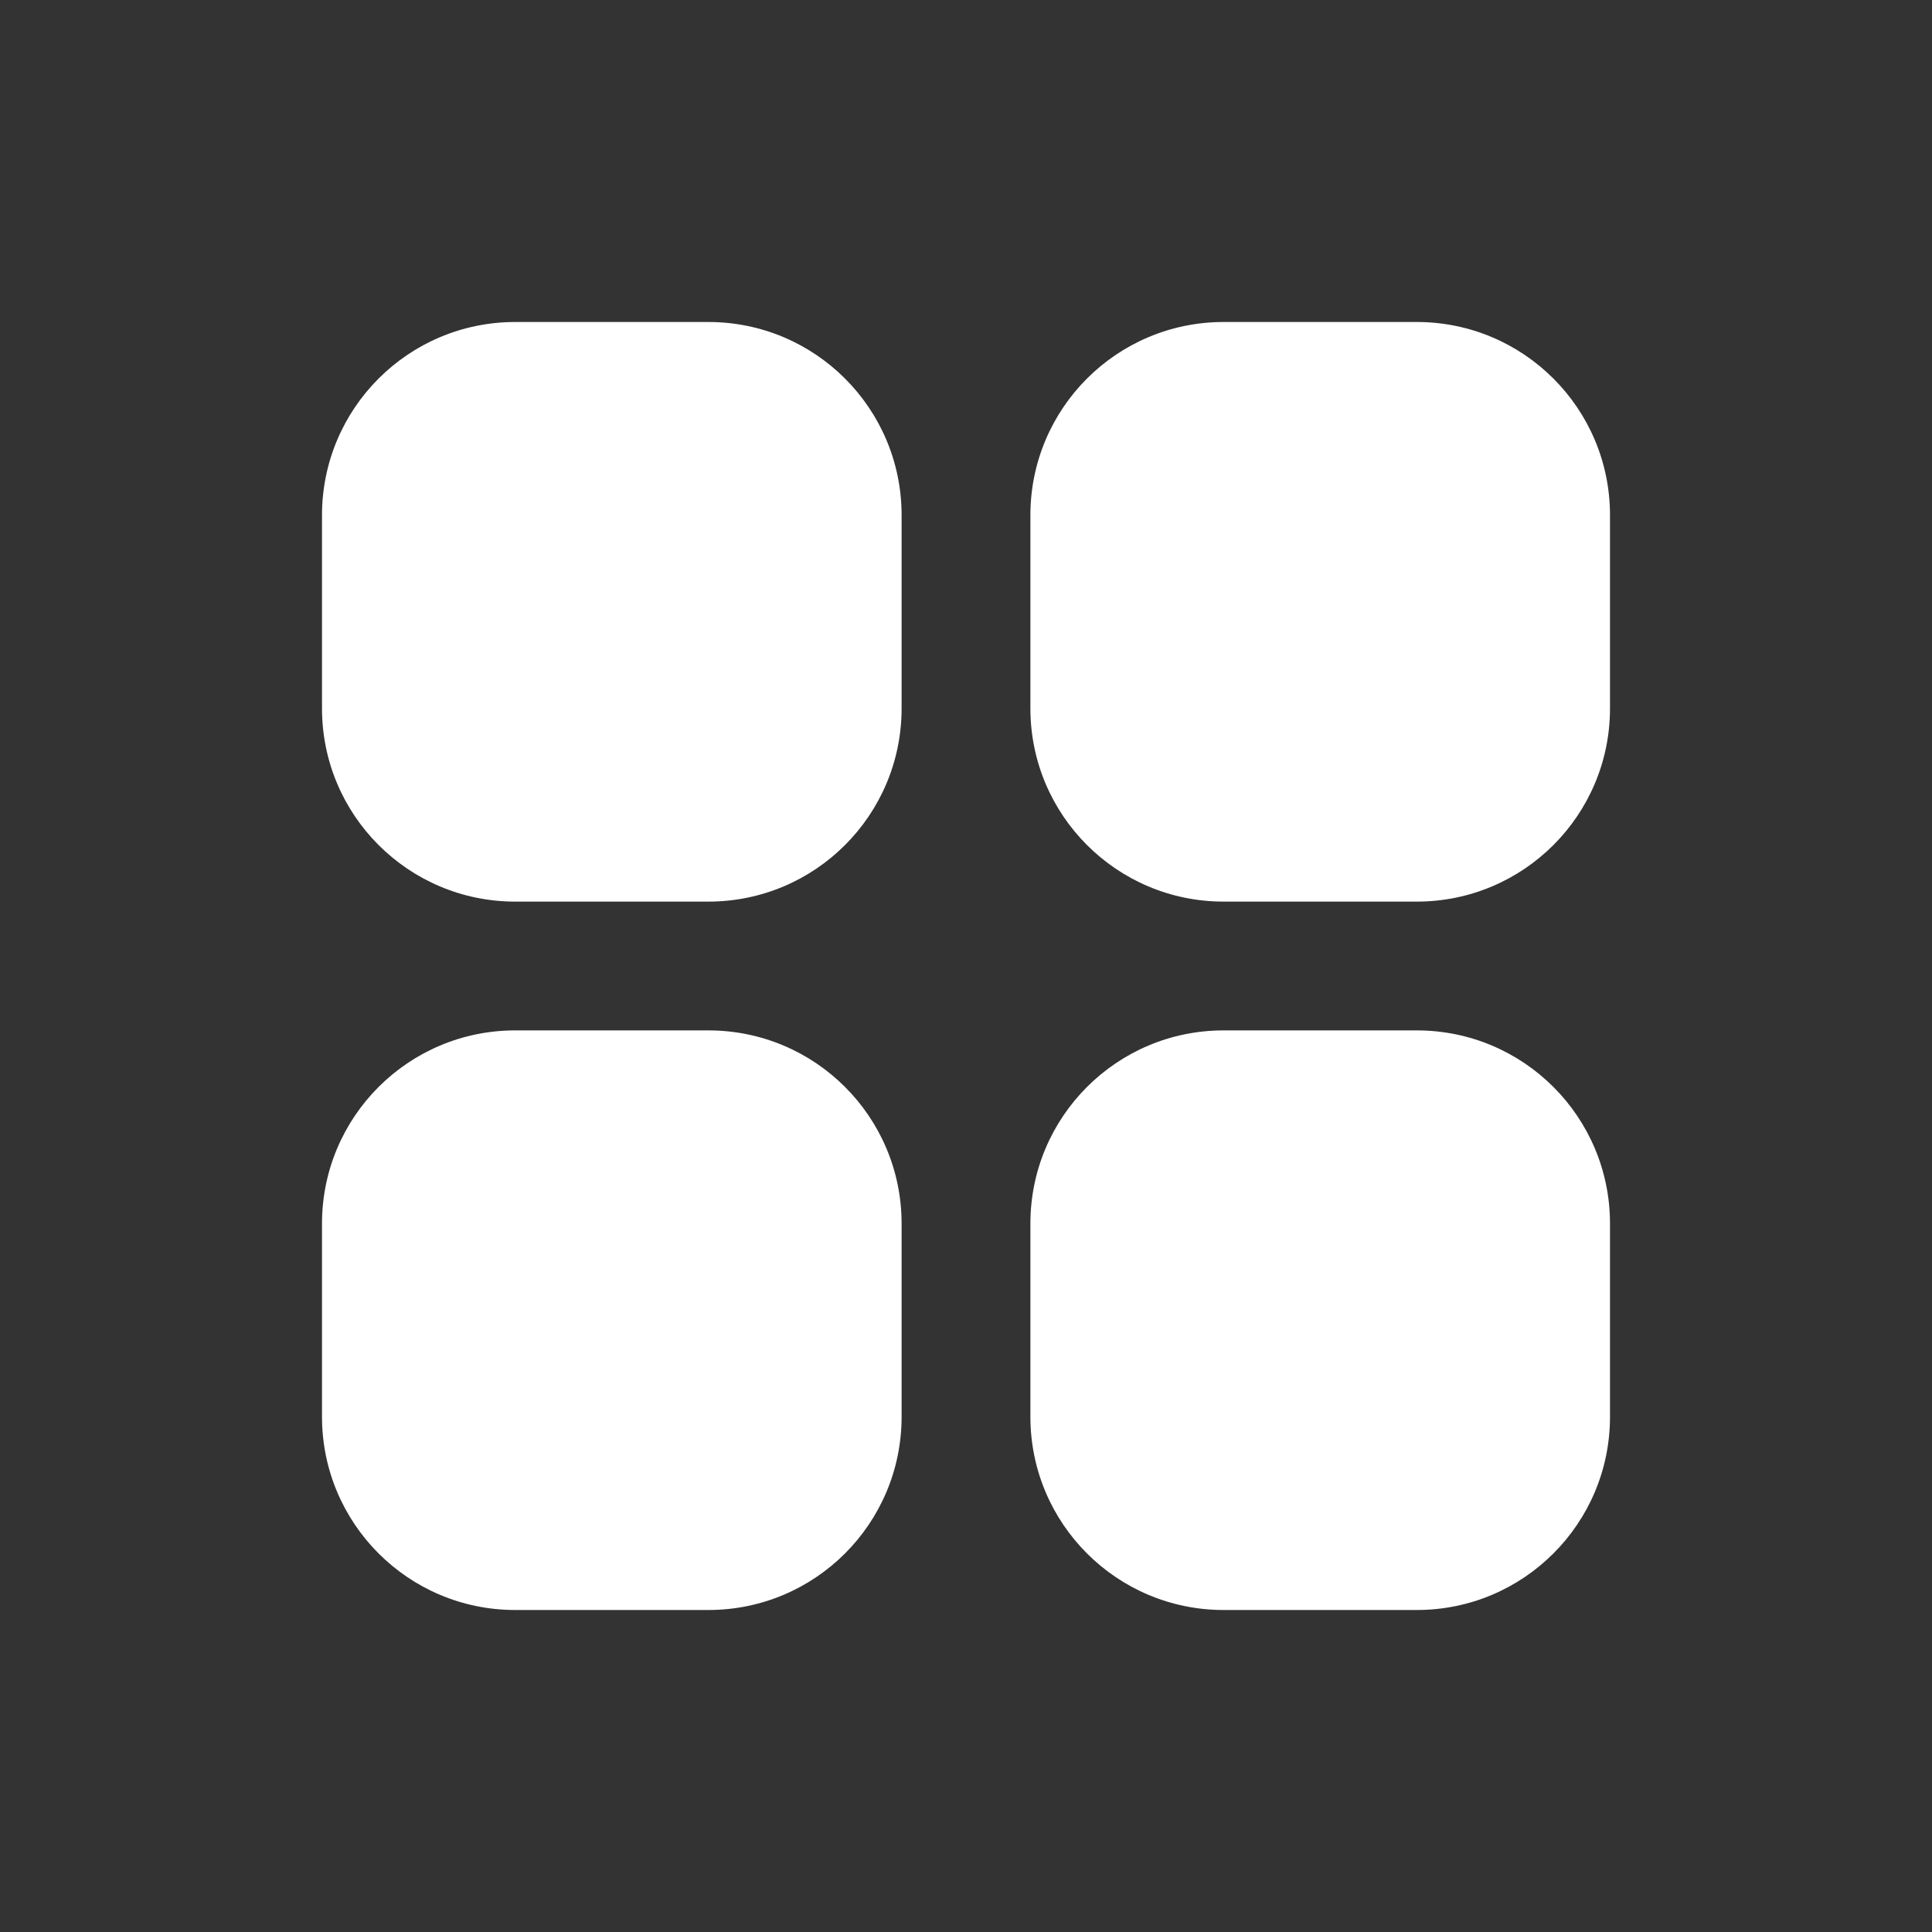 <svg width="24" height="24" viewBox="0 0 24 24" fill="none" xmlns="http://www.w3.org/2000/svg">
<rect x="0" y="0" width="24" height="24" fill="#333333" stroke="none"/>
<path fill-rule="evenodd" clip-rule="evenodd" d="M17.6 12.8H15.2C13.874 12.8 12.8 13.874 12.8 15.2V17.6C12.8 18.926 13.874 20 15.2 20H17.6C18.926 20 20 18.926 20 17.6V15.2C20 13.874 18.926 12.8 17.6 12.8ZM8.8 12.8H6.4C5.074 12.8 4 13.874 4 15.2V17.6C4 18.926 5.074 20 6.4 20H8.8C10.126 20 11.2 18.926 11.2 17.6V15.2C11.2 13.874 10.126 12.8 8.8 12.8ZM17.6 4H15.2C13.874 4 12.8 5.074 12.8 6.4V8.8C12.8 10.126 13.874 11.2 15.2 11.2H17.6C18.926 11.2 20 10.126 20 8.8V6.4C20 5.074 18.926 4 17.6 4ZM11.2 6.4V8.8C11.2 10.126 10.126 11.2 8.8 11.2H6.4C5.074 11.2 4 10.126 4 8.8V6.4C4 5.074 5.074 4 6.4 4H8.8C10.126 4 11.2 5.074 11.2 6.4Z" fill="white"/>
</svg>
